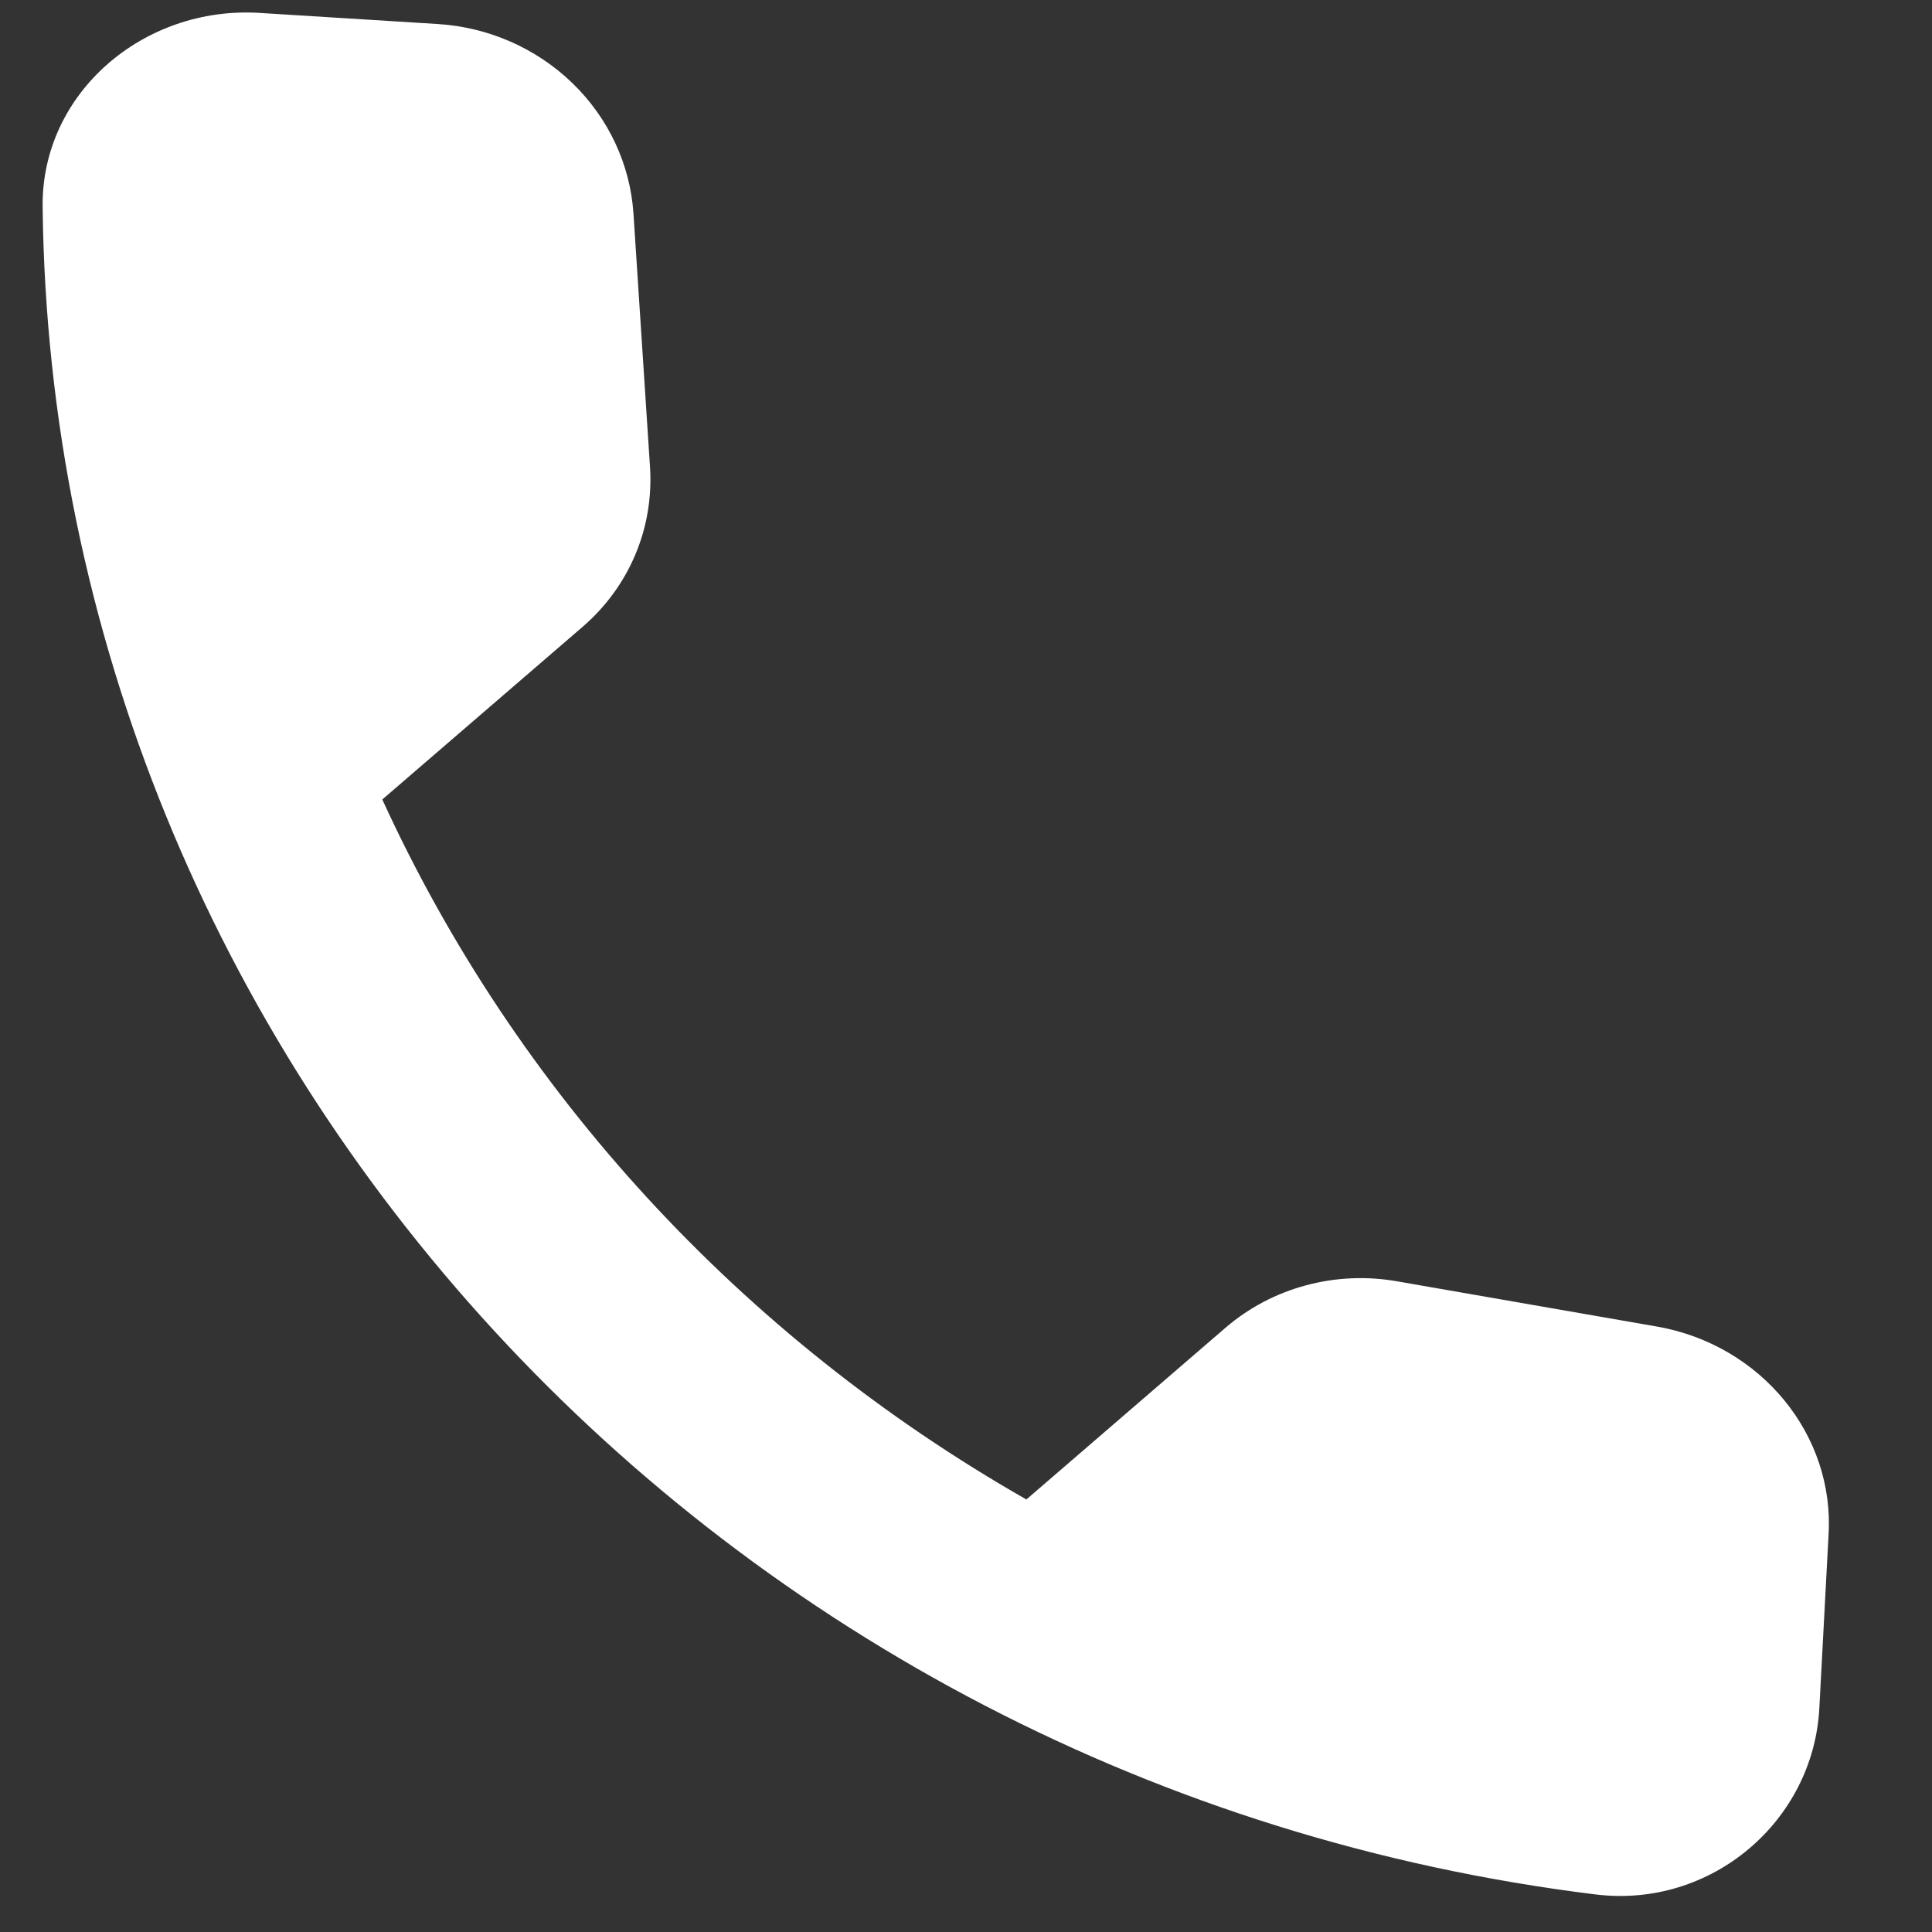 <?xml version="1.0" encoding="UTF-8"?> <svg xmlns="http://www.w3.org/2000/svg" width="16" height="16" viewBox="0 0 16 16" fill="none"><rect x="0" y="0" width="16" height="16" fill="#333333" stroke="none"/><path d="M13.728 10.987L11.574 10.612C11.321 10.567 11.061 10.578 10.814 10.645C10.568 10.711 10.341 10.831 10.15 10.995L8.5 12.418C6.141 11.073 4.274 9.043 3.166 6.621L4.825 5.191C5.211 4.858 5.416 4.374 5.383 3.866L5.246 1.768C5.219 1.362 5.039 0.977 4.74 0.688C4.441 0.399 4.045 0.225 3.626 0.199L2.15 0.107C1.186 0.047 0.343 0.773 0.353 1.711C0.432 8.796 5.961 14.796 13.214 15.689C14.175 15.807 15.018 15.08 15.067 14.146L15.143 12.717C15.196 11.883 14.585 11.14 13.728 10.987Z" fill="white"></path></svg> 